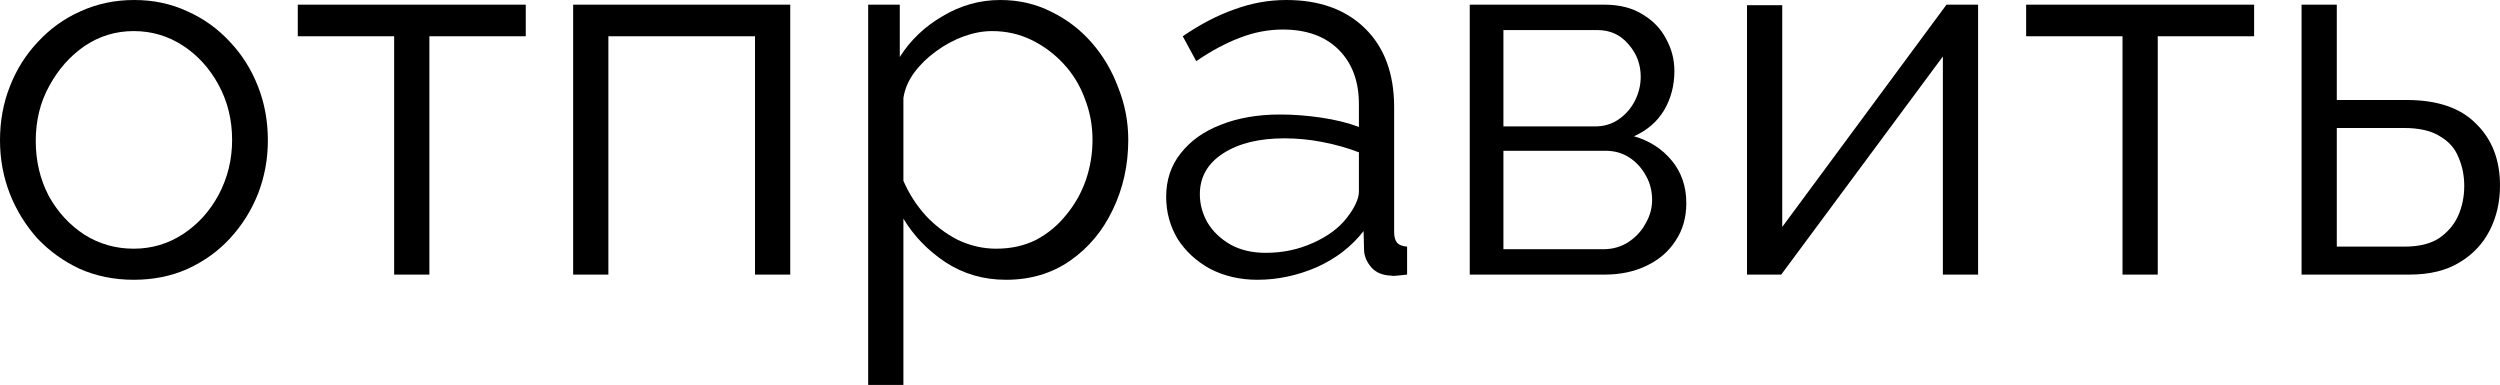 <?xml version="1.0" encoding="UTF-8"?> <svg xmlns="http://www.w3.org/2000/svg" viewBox="0 0 57.903 8.916" fill="none"><path d="M3.096 6.48C2.648 6.48 2.232 6.396 1.848 6.228C1.472 6.052 1.144 5.816 0.864 5.52C0.592 5.216 0.38 4.872 0.228 4.488C0.076 4.096 0 3.684 0 3.252C0 2.804 0.076 2.388 0.228 2.004C0.38 1.612 0.596 1.268 0.876 0.972C1.156 0.668 1.484 0.432 1.86 0.264C2.244 0.088 2.66 0 3.108 0C3.556 0 3.968 0.088 4.344 0.264C4.72 0.432 5.048 0.668 5.328 0.972C5.608 1.268 5.824 1.612 5.976 2.004C6.128 2.388 6.204 2.804 6.204 3.252C6.204 3.684 6.128 4.096 5.976 4.488C5.824 4.872 5.608 5.216 5.328 5.52C5.056 5.816 4.728 6.052 4.344 6.228C3.968 6.396 3.552 6.48 3.096 6.48ZM0.828 3.264C0.828 3.728 0.928 4.152 1.128 4.536C1.336 4.912 1.612 5.212 1.956 5.436C2.3 5.652 2.68 5.76 3.096 5.76C3.512 5.76 3.892 5.648 4.236 5.424C4.58 5.2 4.856 4.896 5.064 4.512C5.272 4.12 5.376 3.696 5.376 3.24C5.376 2.776 5.272 2.352 5.064 1.968C4.856 1.584 4.58 1.28 4.236 1.056C3.892 0.832 3.512 0.72 3.096 0.72C2.68 0.72 2.3 0.836 1.956 1.068C1.62 1.3 1.348 1.608 1.14 1.992C0.932 2.368 0.828 2.792 0.828 3.264Z" fill="black"></path><path d="M9.129 6.36V0.84H6.897V0.108H12.177V0.84H9.945V6.36H9.129Z" fill="black"></path><path d="M13.275 6.36V0.108H18.303V6.36H17.487V0.84H14.091V6.36H13.275Z" fill="black"></path><path d="M23.3 6.48C22.78 6.48 22.312 6.344 21.896 6.072C21.488 5.8 21.164 5.464 20.924 5.064V8.916H20.108V0.108H20.84V1.32C21.088 0.928 21.42 0.612 21.836 0.372C22.252 0.124 22.696 0 23.168 0C23.6 0 23.996 0.092 24.356 0.276C24.716 0.452 25.028 0.692 25.292 0.996C25.556 1.3 25.76 1.648 25.904 2.04C26.056 2.424 26.132 2.824 26.132 3.24C26.132 3.824 26.012 4.364 25.772 4.86C25.54 5.348 25.212 5.74 24.788 6.036C24.364 6.332 23.868 6.48 23.3 6.48ZM23.072 5.76C23.416 5.76 23.724 5.692 23.996 5.556C24.268 5.412 24.5 5.22 24.692 4.98C24.892 4.74 25.044 4.472 25.148 4.176C25.252 3.872 25.304 3.56 25.304 3.24C25.304 2.904 25.244 2.584 25.124 2.28C25.012 1.976 24.848 1.708 24.632 1.476C24.416 1.244 24.168 1.06 23.888 0.924C23.608 0.788 23.304 0.72 22.976 0.72C22.768 0.72 22.552 0.76 22.328 0.84C22.104 0.92 21.888 1.036 21.68 1.188C21.48 1.332 21.312 1.496 21.176 1.68C21.04 1.864 20.956 2.06 20.924 2.268V4.188C21.052 4.484 21.224 4.752 21.44 4.992C21.656 5.224 21.904 5.412 22.184 5.556C22.472 5.692 22.768 5.76 23.072 5.76Z" fill="black"></path><path d="M27.01 4.56C27.01 4.168 27.122 3.832 27.346 3.552C27.57 3.264 27.878 3.044 28.27 2.892C28.67 2.732 29.13 2.652 29.65 2.652C29.954 2.652 30.27 2.676 30.598 2.724C30.926 2.772 31.218 2.844 31.474 2.94V2.412C31.474 1.884 31.318 1.464 31.006 1.152C30.694 0.84 30.262 0.684 29.71 0.684C29.374 0.684 29.042 0.748 28.714 0.876C28.394 0.996 28.058 1.176 27.706 1.416L27.394 0.84C27.802 0.56 28.202 0.352 28.594 0.216C28.986 0.072 29.386 0 29.794 0C30.562 0 31.17 0.22 31.618 0.66C32.066 1.1 32.29 1.708 32.29 2.484V5.376C32.29 5.488 32.314 5.572 32.362 5.628C32.41 5.676 32.486 5.704 32.59 5.712V6.36C32.502 6.368 32.426 6.376 32.362 6.384C32.298 6.392 32.25 6.392 32.218 6.384C32.018 6.376 31.866 6.312 31.762 6.192C31.658 6.072 31.602 5.944 31.594 5.808L31.582 5.352C31.302 5.712 30.938 5.992 30.49 6.192C30.042 6.384 29.586 6.48 29.122 6.48C28.722 6.48 28.358 6.396 28.03 6.228C27.71 6.052 27.458 5.82 27.274 5.532C27.098 5.236 27.01 4.912 27.01 4.56ZM31.198 5.04C31.286 4.928 31.354 4.82 31.402 4.716C31.45 4.612 31.474 4.52 31.474 4.44V3.528C31.202 3.424 30.918 3.344 30.622 3.288C30.334 3.232 30.042 3.204 29.746 3.204C29.162 3.204 28.69 3.32 28.33 3.552C27.97 3.784 27.79 4.1 27.79 4.5C27.79 4.732 27.85 4.952 27.97 5.16C28.09 5.36 28.266 5.528 28.498 5.664C28.73 5.792 29.002 5.856 29.314 5.856C29.706 5.856 30.07 5.78 30.406 5.628C30.75 5.476 31.014 5.28 31.198 5.04Z" fill="black"></path><path d="M34.041 6.36V0.108H37.161C37.513 0.108 37.809 0.184 38.049 0.336C38.289 0.48 38.469 0.668 38.589 0.9C38.717 1.132 38.781 1.38 38.781 1.644C38.781 1.98 38.701 2.284 38.541 2.556C38.381 2.82 38.149 3.02 37.845 3.156C38.205 3.26 38.497 3.448 38.721 3.72C38.945 3.992 39.057 4.32 39.057 4.704C39.057 5.04 38.973 5.332 38.805 5.58C38.645 5.828 38.421 6.02 38.133 6.156C37.853 6.292 37.529 6.36 37.161 6.36H34.041ZM34.821 5.772H37.137C37.345 5.772 37.533 5.72 37.701 5.616C37.877 5.504 38.013 5.36 38.109 5.184C38.213 5.008 38.265 4.824 38.265 4.632C38.265 4.424 38.217 4.236 38.121 4.068C38.025 3.892 37.897 3.752 37.737 3.648C37.577 3.544 37.393 3.492 37.185 3.492H34.821V5.772ZM34.821 2.928H36.945C37.153 2.928 37.337 2.872 37.497 2.76C37.657 2.648 37.781 2.504 37.869 2.328C37.957 2.152 38.001 1.968 38.001 1.776C38.001 1.488 37.905 1.236 37.713 1.02C37.529 0.804 37.289 0.696 36.993 0.696H34.821V2.928Z" fill="black"></path><path d="M40.463 6.36V0.12H41.279V5.256L45.083 0.108H45.815V6.36H44.999V1.308L41.255 6.36H40.463Z" fill="black"></path><path d="M49.16 6.36V0.84H46.928V0.108H52.208V0.84H49.976V6.36H49.16Z" fill="black"></path><path d="M53.307 6.36V0.108H54.123V2.316H55.743C56.455 2.316 56.991 2.5 57.351 2.868C57.719 3.228 57.903 3.704 57.903 4.296C57.903 4.68 57.823 5.028 57.663 5.34C57.503 5.652 57.267 5.9 56.955 6.084C56.651 6.268 56.267 6.36 55.803 6.36H53.307ZM54.123 5.712H55.695C56.023 5.712 56.287 5.648 56.487 5.52C56.687 5.384 56.835 5.212 56.931 5.004C57.027 4.788 57.075 4.556 57.075 4.308C57.075 4.068 57.031 3.848 56.943 3.648C56.863 3.44 56.719 3.276 56.511 3.156C56.311 3.028 56.031 2.964 55.671 2.964H54.123V5.712Z" fill="black"></path></svg> 